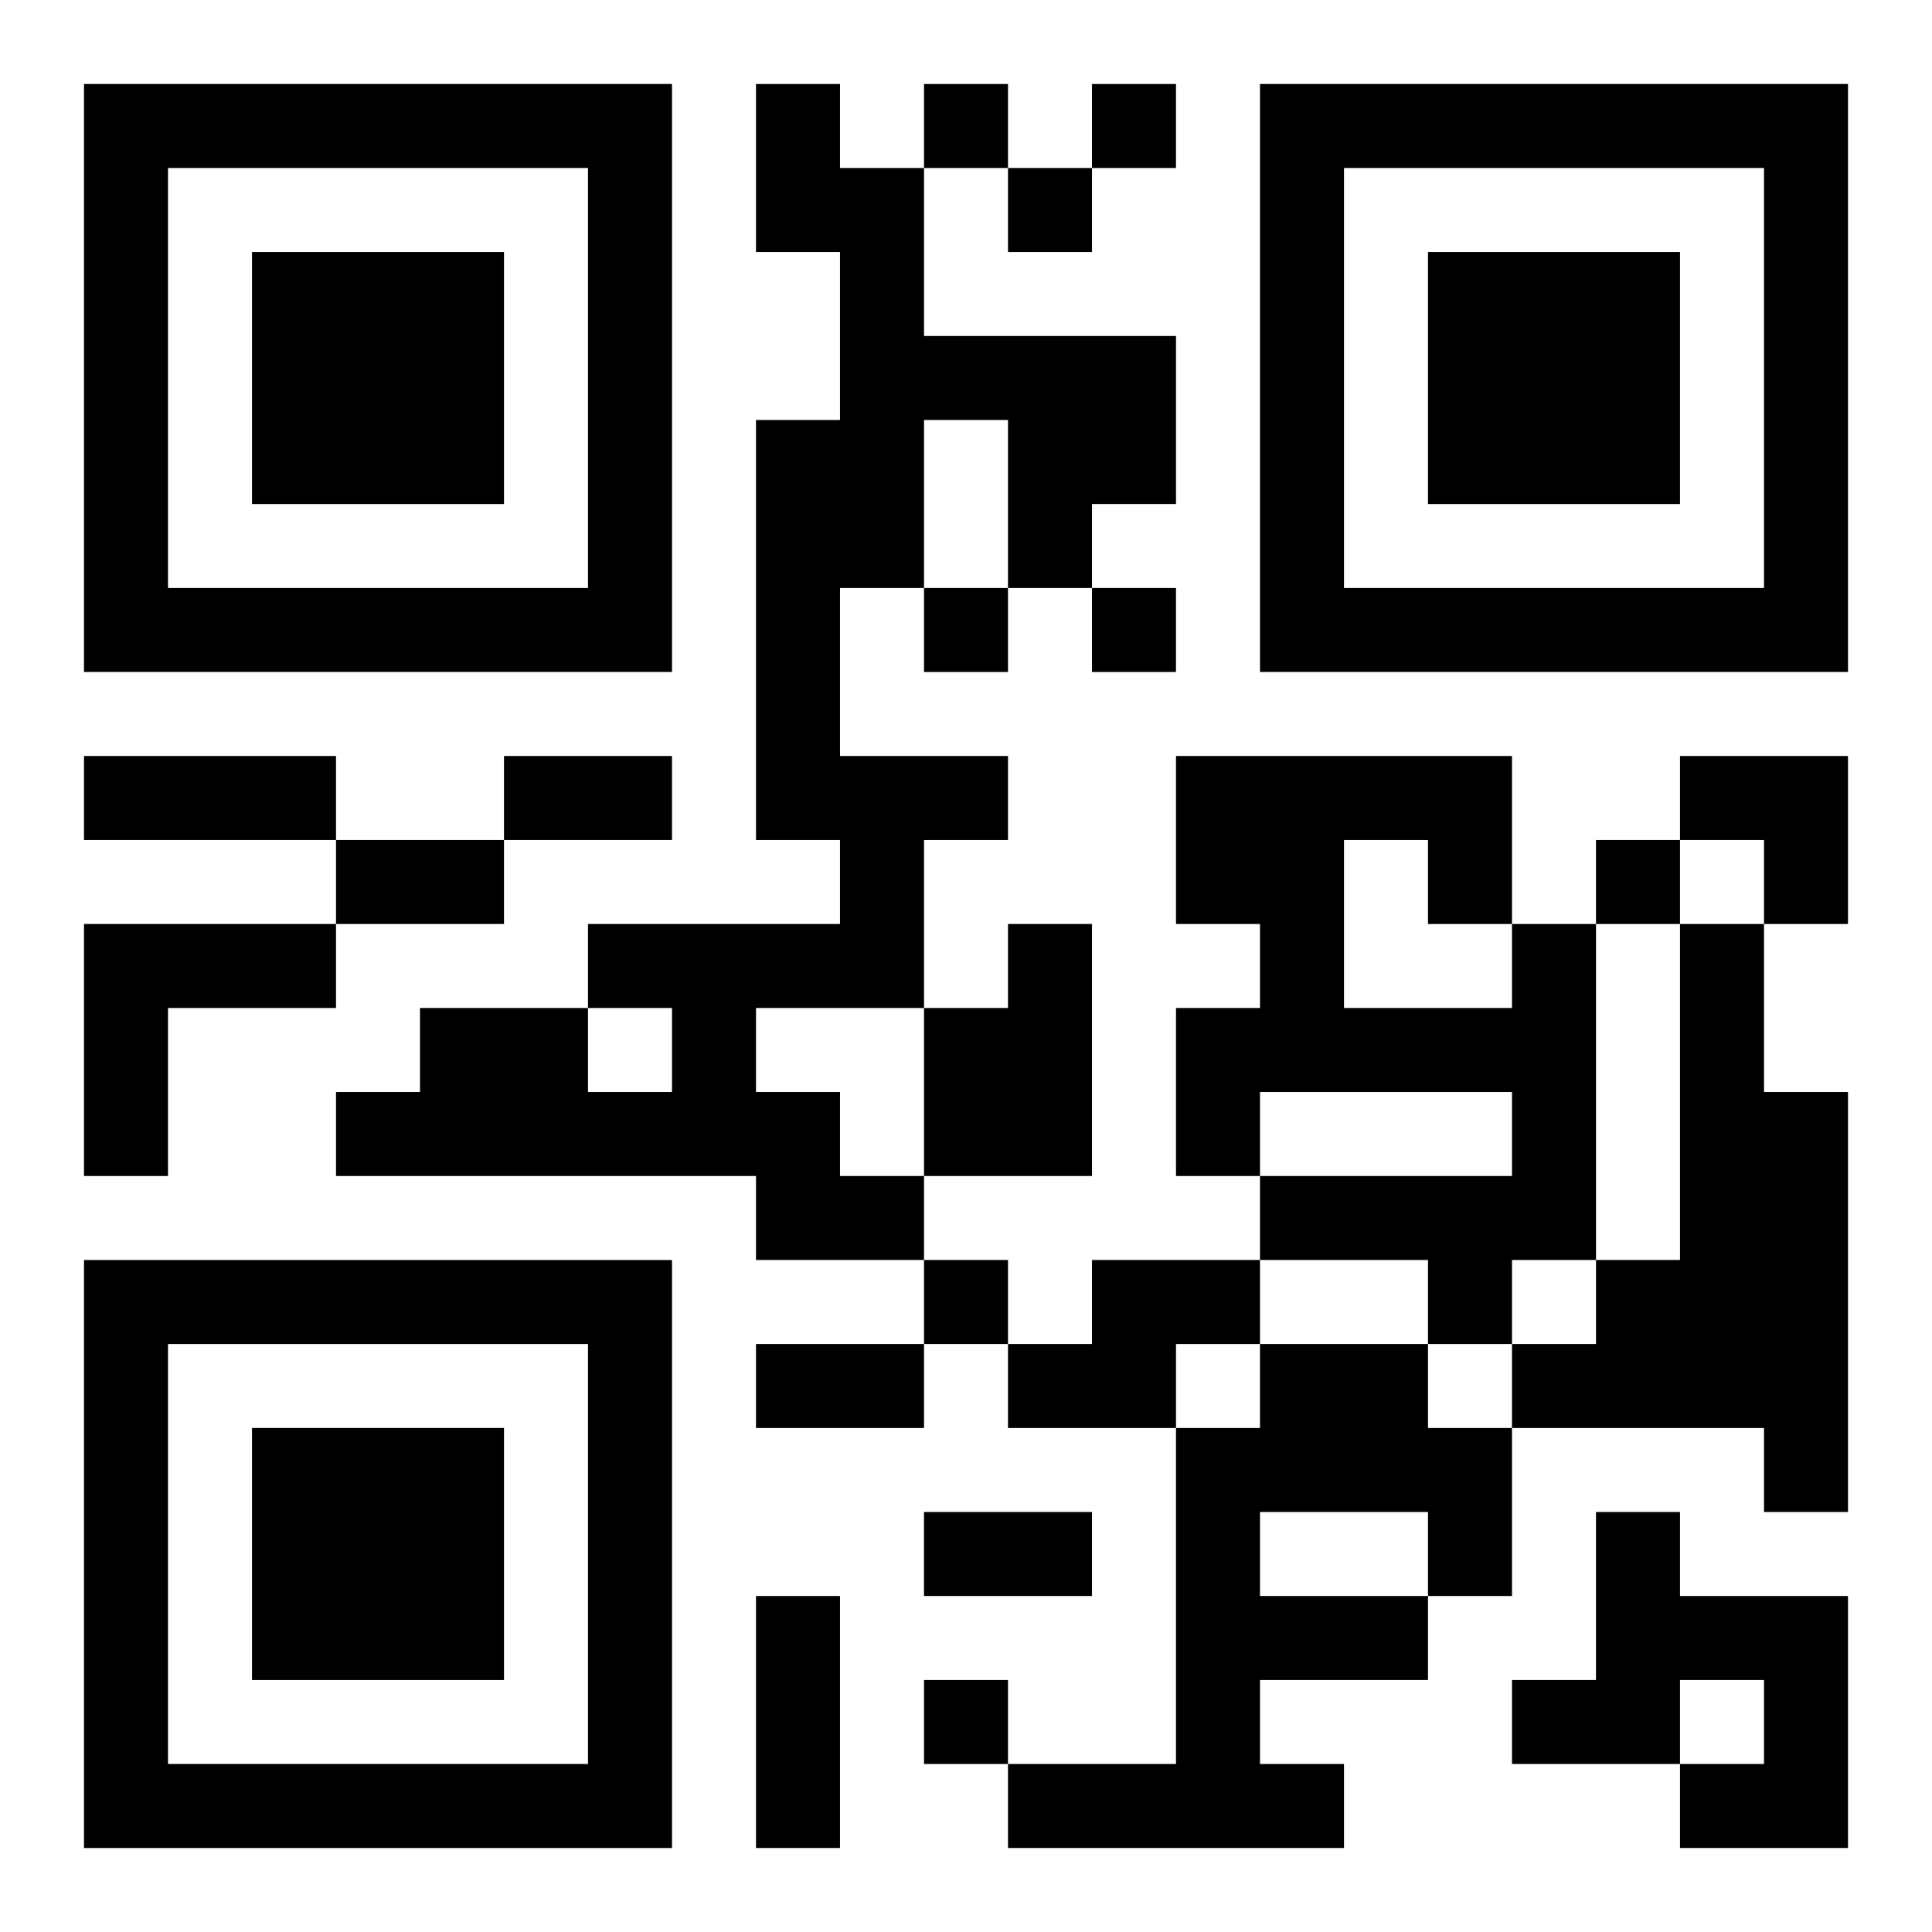 <?xml version="1.0" encoding="UTF-8"?>
<svg width="250" height="250" baseProfile="full" version="1.1" viewBox="-1 -1 23 23" xmlns="http://www.w3.org/2000/svg" xmlns:xlink="http://www.w3.org/1999/xlink"><symbol id="a"><path d="m0 7v7h7v-7h-7zm1 1h5v5h-5v-5zm1 1v3h3v-3h-3z"/></symbol><use y="-7" xlink:href="#a"/><use y="7" xlink:href="#a"/><use x="14" y="-7" xlink:href="#a"/><path d="m8 0h1v1h1v2h3v2h-1v1h-1v-2h-1v2h-1v2h2v1h-1v2h-2v1h1v1h1v1h-2v-1h-5v-1h1v-1h2v1h1v-1h-1v-1h3v-1h-1v-5h1v-2h-1v-2m-8 10h3v1h-2v2h-1v-3m11 0h1v3h-2v-2h1v-1m6 0h1v4h-1v1h-1v-1h-2v-1h3v-1h-3v1h-1v-2h1v-1h-1v-2h4v2m-2-1v2h2v-1h-1v-1h-1m4 1h1v2h1v5h-1v-1h-3v-1h1v-1h1v-4m-7 4h2v1h-1v1h-2v-1h1v-1m2 1h2v1h1v2h-1v1h-2v1h1v1h-4v-1h2v-4h1v-1m0 2v1h2v-1h-2m4 0h1v1h2v3h-2v-1h1v-1h-1v1h-2v-1h1v-2m-8-17v1h1v-1h-1m2 0v1h1v-1h-1m-1 1v1h1v-1h-1m-1 5v1h1v-1h-1m2 0v1h1v-1h-1m6 3v1h1v-1h-1m-8 5v1h1v-1h-1m0 5v1h1v-1h-1m-10-11h3v1h-3v-1m5 0h2v1h-2v-1m-2 1h2v1h-2v-1m5 6h2v1h-2v-1m2 2h2v1h-2v-1m-2 1h1v3h-1v-3m11-10h2v2h-1v-1h-1z"/></svg>
